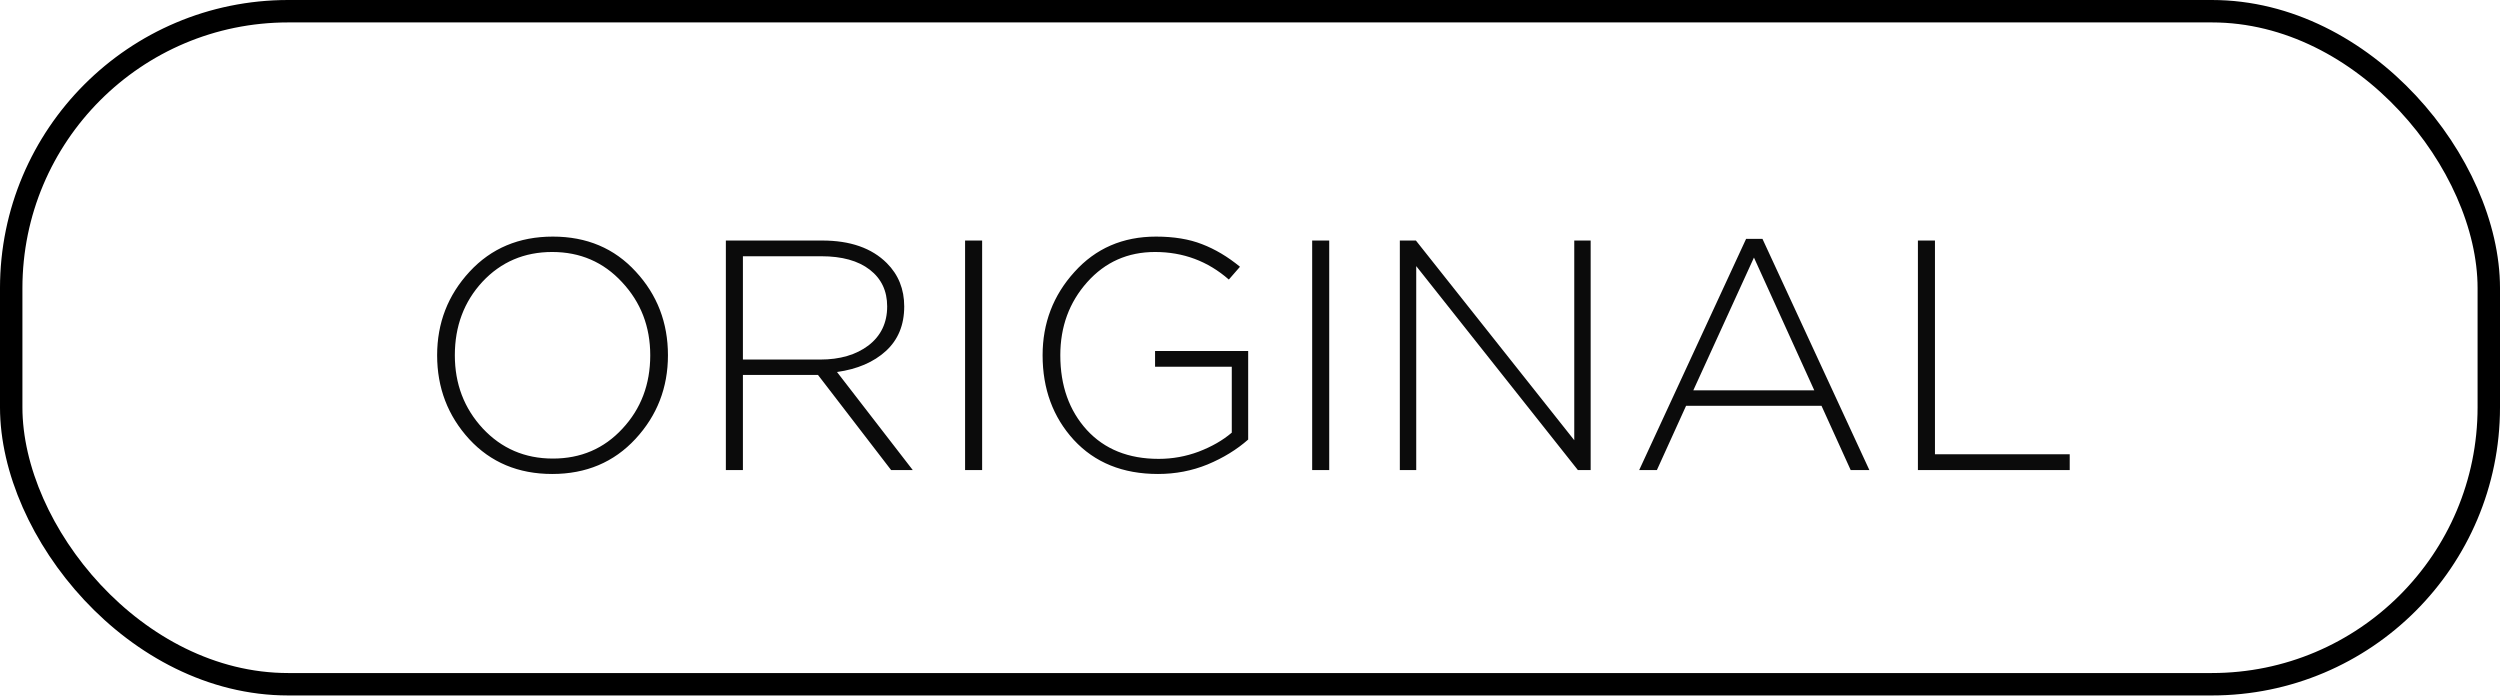<?xml version="1.0" encoding="UTF-8"?> <svg xmlns="http://www.w3.org/2000/svg" width="122" height="34" viewBox="0 0 122 34" fill="none"><rect x="0.547" y="0.547" width="120.906" height="32.844" rx="13.516" stroke="black" stroke-width="1.094"></rect><path d="M31.012 21.418C29.956 22.559 28.601 23.13 26.948 23.13C25.295 23.13 23.945 22.564 22.9 21.433C21.855 20.292 21.332 18.927 21.332 17.337C21.332 15.759 21.86 14.399 22.916 13.258C23.972 12.116 25.327 11.546 26.98 11.546C28.633 11.546 29.983 12.116 31.028 13.258C32.073 14.388 32.596 15.748 32.596 17.337C32.596 18.916 32.068 20.276 31.012 21.418ZM23.556 20.905C24.473 21.887 25.615 22.378 26.98 22.378C28.345 22.378 29.476 21.892 30.372 20.922C31.279 19.951 31.732 18.756 31.732 17.337C31.732 15.94 31.273 14.751 30.356 13.77C29.449 12.788 28.313 12.297 26.948 12.297C25.583 12.297 24.447 12.783 23.54 13.754C22.644 14.724 22.196 15.919 22.196 17.337C22.196 18.735 22.649 19.924 23.556 20.905ZM35.422 22.938V11.738H40.126C41.491 11.738 42.542 12.105 43.278 12.841C43.843 13.407 44.126 14.111 44.126 14.954C44.126 15.86 43.827 16.585 43.23 17.13C42.633 17.674 41.838 18.015 40.846 18.154L44.542 22.938H43.486L39.918 18.297H36.254V22.938H35.422ZM36.254 17.546H40.03C40.99 17.546 41.774 17.316 42.382 16.858C42.99 16.388 43.294 15.754 43.294 14.954C43.294 14.196 43.011 13.599 42.446 13.162C41.88 12.724 41.091 12.505 40.078 12.505H36.254V17.546ZM47.096 22.938V11.738H47.928V22.938H47.096ZM56.511 23.13C54.794 23.13 53.423 22.575 52.399 21.465C51.386 20.356 50.879 18.98 50.879 17.337C50.879 15.77 51.396 14.415 52.431 13.274C53.466 12.121 54.794 11.546 56.415 11.546C57.279 11.546 58.026 11.668 58.655 11.914C59.295 12.159 59.914 12.527 60.511 13.018L59.967 13.642C58.943 12.745 57.743 12.297 56.367 12.297C55.034 12.297 53.93 12.788 53.055 13.77C52.18 14.751 51.743 15.94 51.743 17.337C51.743 18.82 52.175 20.036 53.039 20.985C53.903 21.924 55.071 22.393 56.543 22.393C57.215 22.393 57.866 22.276 58.495 22.041C59.135 21.796 59.674 21.487 60.111 21.113V17.898H56.367V17.13H60.911V21.45C60.356 21.94 59.695 22.346 58.927 22.666C58.17 22.975 57.364 23.13 56.511 23.13ZM64.034 22.938V11.738H64.866V22.938H64.034ZM68.312 22.938V11.738H69.096L76.824 21.482V11.738H77.624V22.938H77L69.112 12.986V22.938H68.312ZM79.993 22.938L85.209 11.658H86.009L91.225 22.938H90.313L88.889 19.802H82.281L80.857 22.938H79.993ZM82.633 19.049H88.537L85.593 12.569L82.633 19.049ZM93.594 22.938V11.738H94.426V22.169H101.002V22.938H93.594Z" fill="#0B0B0B"></path></svg> 